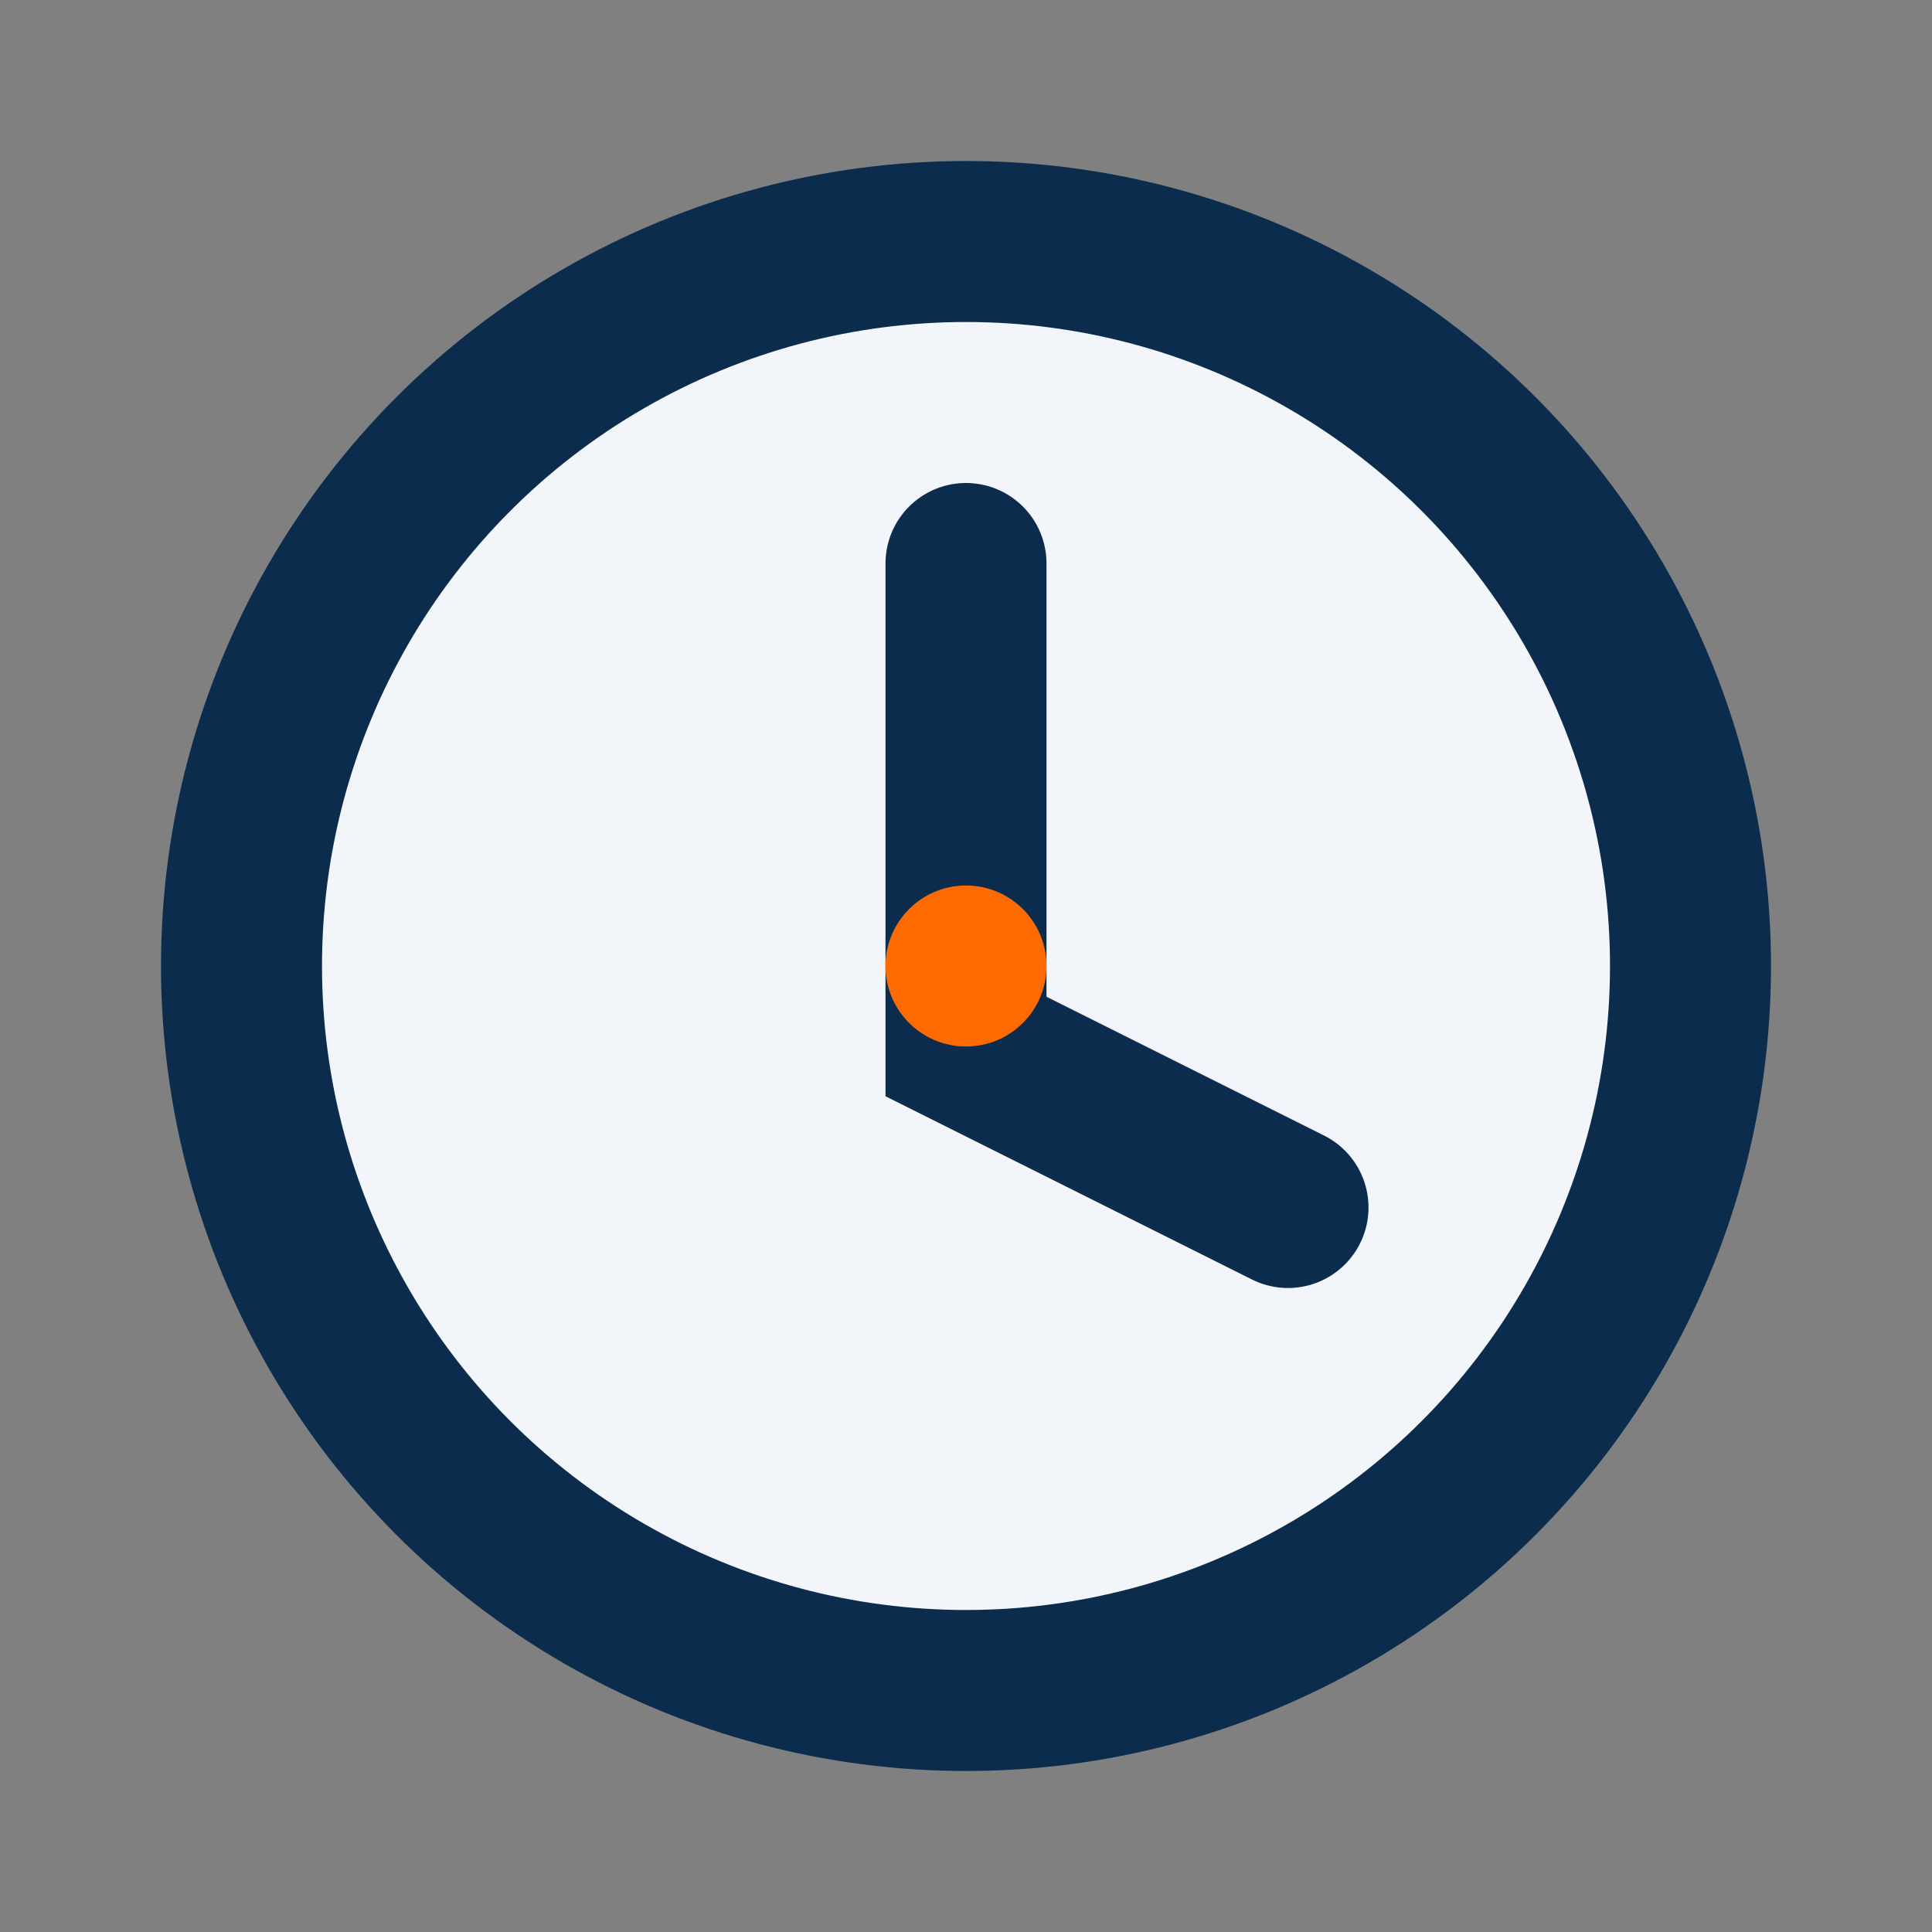 <?xml version="1.0" encoding="UTF-8"?>
<svg xmlns="http://www.w3.org/2000/svg" width="24" height="24" viewBox="0 0 24 24"><rect x="0" y="0" width="24" height="24" fill="#808080" stroke="none"/><circle cx="12" cy="12" r="9" fill="#F2F5F9" stroke="#0B2C4D" stroke-width="2"/><path d="M12 7v6l4 2" fill="none" stroke="#0B2C4D" stroke-width="2" stroke-linecap="round"/><circle cx="12" cy="12" r="1" fill="#FF6B00"/></svg>